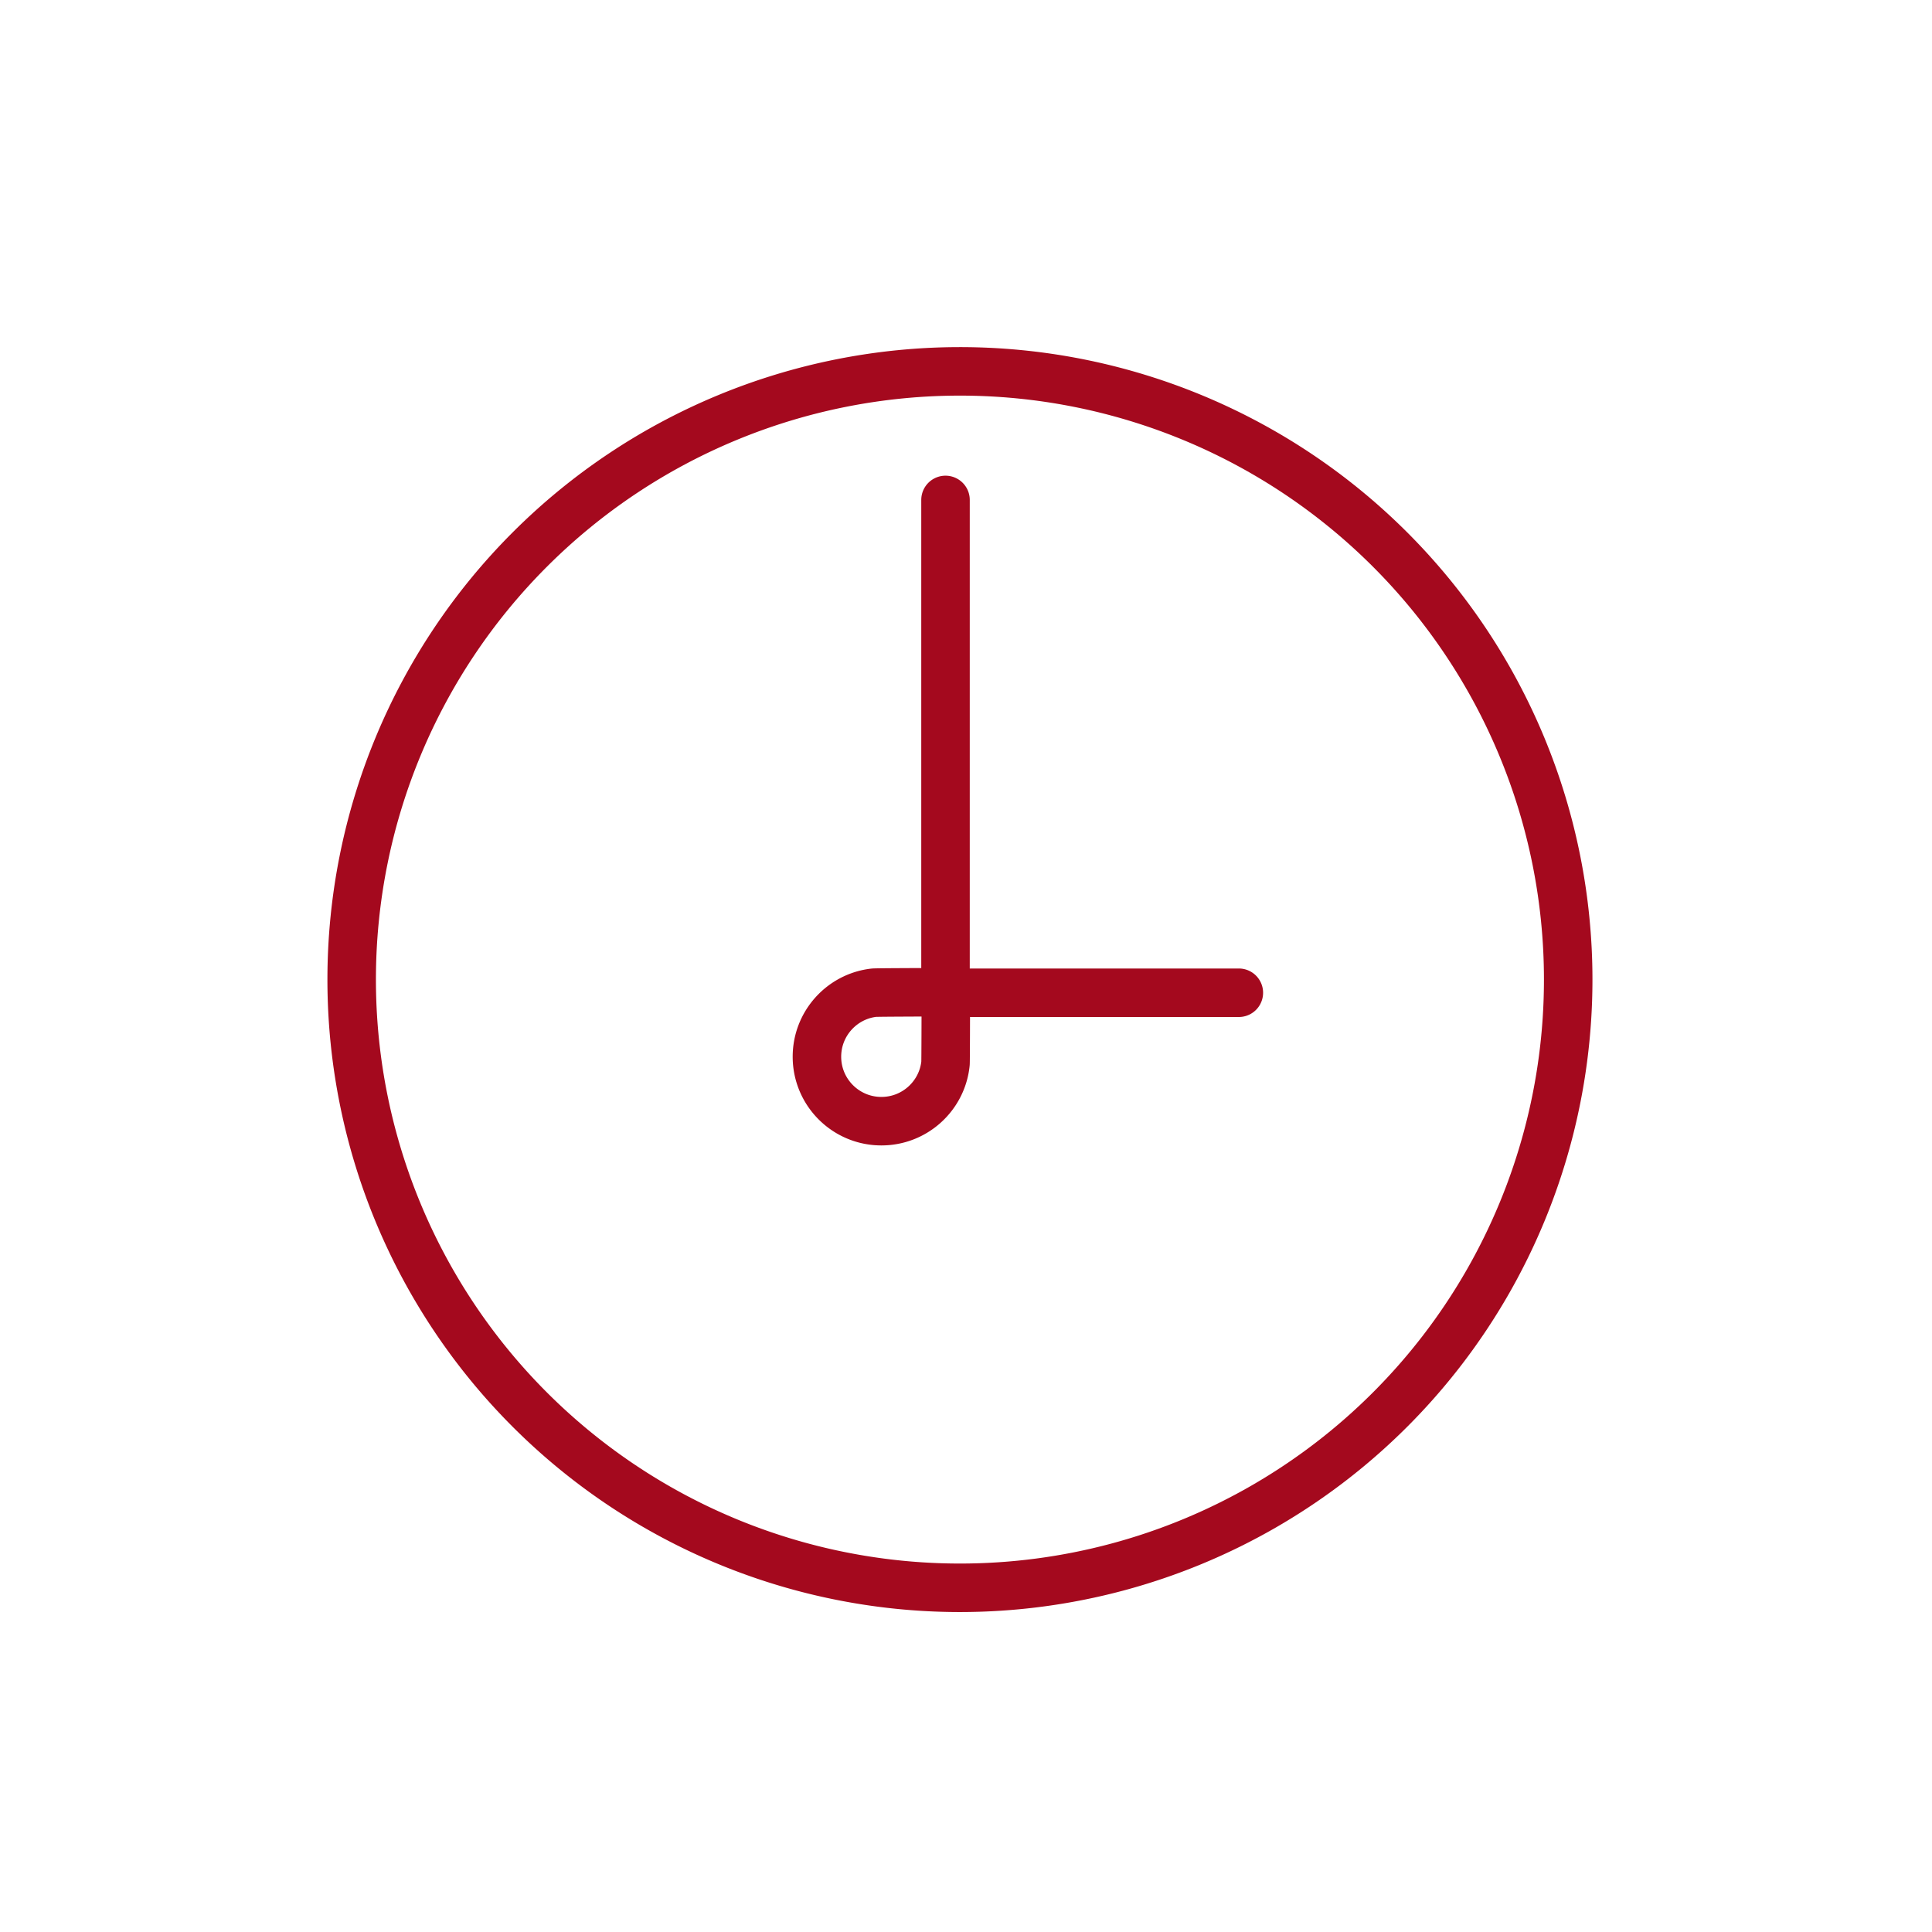 <?xml version="1.0" encoding="UTF-8" standalone="no"?>
<!-- Created with Inkscape (http://www.inkscape.org/) -->

<svg
   width="39.835mm"
   height="39.835mm"
   viewBox="0 0 39.835 39.835"
   version="1.1"
   id="svg5014"
   xml:space="preserve"
   inkscape:version="1.2.1 (9c6d41e410, 2022-07-14)"
   sodipodi:docname="cas.svg"
   xmlns:inkscape="http://www.inkscape.org/namespaces/inkscape"
   xmlns:sodipodi="http://sodipodi.sourceforge.net/DTD/sodipodi-0.dtd"
   xmlns="http://www.w3.org/2000/svg"
   xmlns:svg="http://www.w3.org/2000/svg"><sodipodi:namedview
     id="namedview5016"
     pagecolor="#ffffff"
     bordercolor="#000000"
     borderopacity="0.25"
     inkscape:showpageshadow="2"
     inkscape:pageopacity="0.0"
     inkscape:pagecheckerboard="0"
     inkscape:deskcolor="#d1d1d1"
     inkscape:document-units="mm"
     showgrid="false"
     inkscape:zoom="1.5173786"
     inkscape:cx="172.33669"
     inkscape:cy="291.62135"
     inkscape:window-width="2560"
     inkscape:window-height="1511"
     inkscape:window-x="-9"
     inkscape:window-y="-9"
     inkscape:window-maximized="1"
     inkscape:current-layer="layer1" /><defs
     id="defs5011" /><g
     inkscape:label="Vrstva 1"
     inkscape:groupmode="layer"
     id="layer1"
     transform="translate(20.441,19.395)"><path
       id="path12473"
       style="font-variation-settings:normal;vector-effect:none;fill:none;fill-opacity:1;stroke:#a4091e;stroke-width:1;stroke-linecap:round;stroke-linejoin:round;stroke-miterlimit:4;stroke-dasharray:none;stroke-dashoffset:0;stroke-opacity:1;-inkscape-stroke:none;paint-order:stroke fill markers;stop-color:#000000"
       d="m -0.94,1.306 c 0,0.046 -0.002,1.18 -0.006,1.224 -0.068,0.67 -0.634,1.192 -1.322,1.192 -0.734,0 -1.329,-0.595 -1.329,-1.329 0,-0.682 0.514,-1.244 1.175,-1.32 0.05,-0.006 1.132,-0.009 1.184,-0.009 M -0.946,-9.087 V 1.074 H 5.102 M 11.893,0.802 A 12.542,12.54 0 0 1 -0.648,13.343 12.542,12.54 0 0 1 -13.19,0.802 12.542,12.54 0 0 1 -0.648,-11.738 12.542,12.54 0 0 1 11.893,0.802 Z" /></g></svg>

